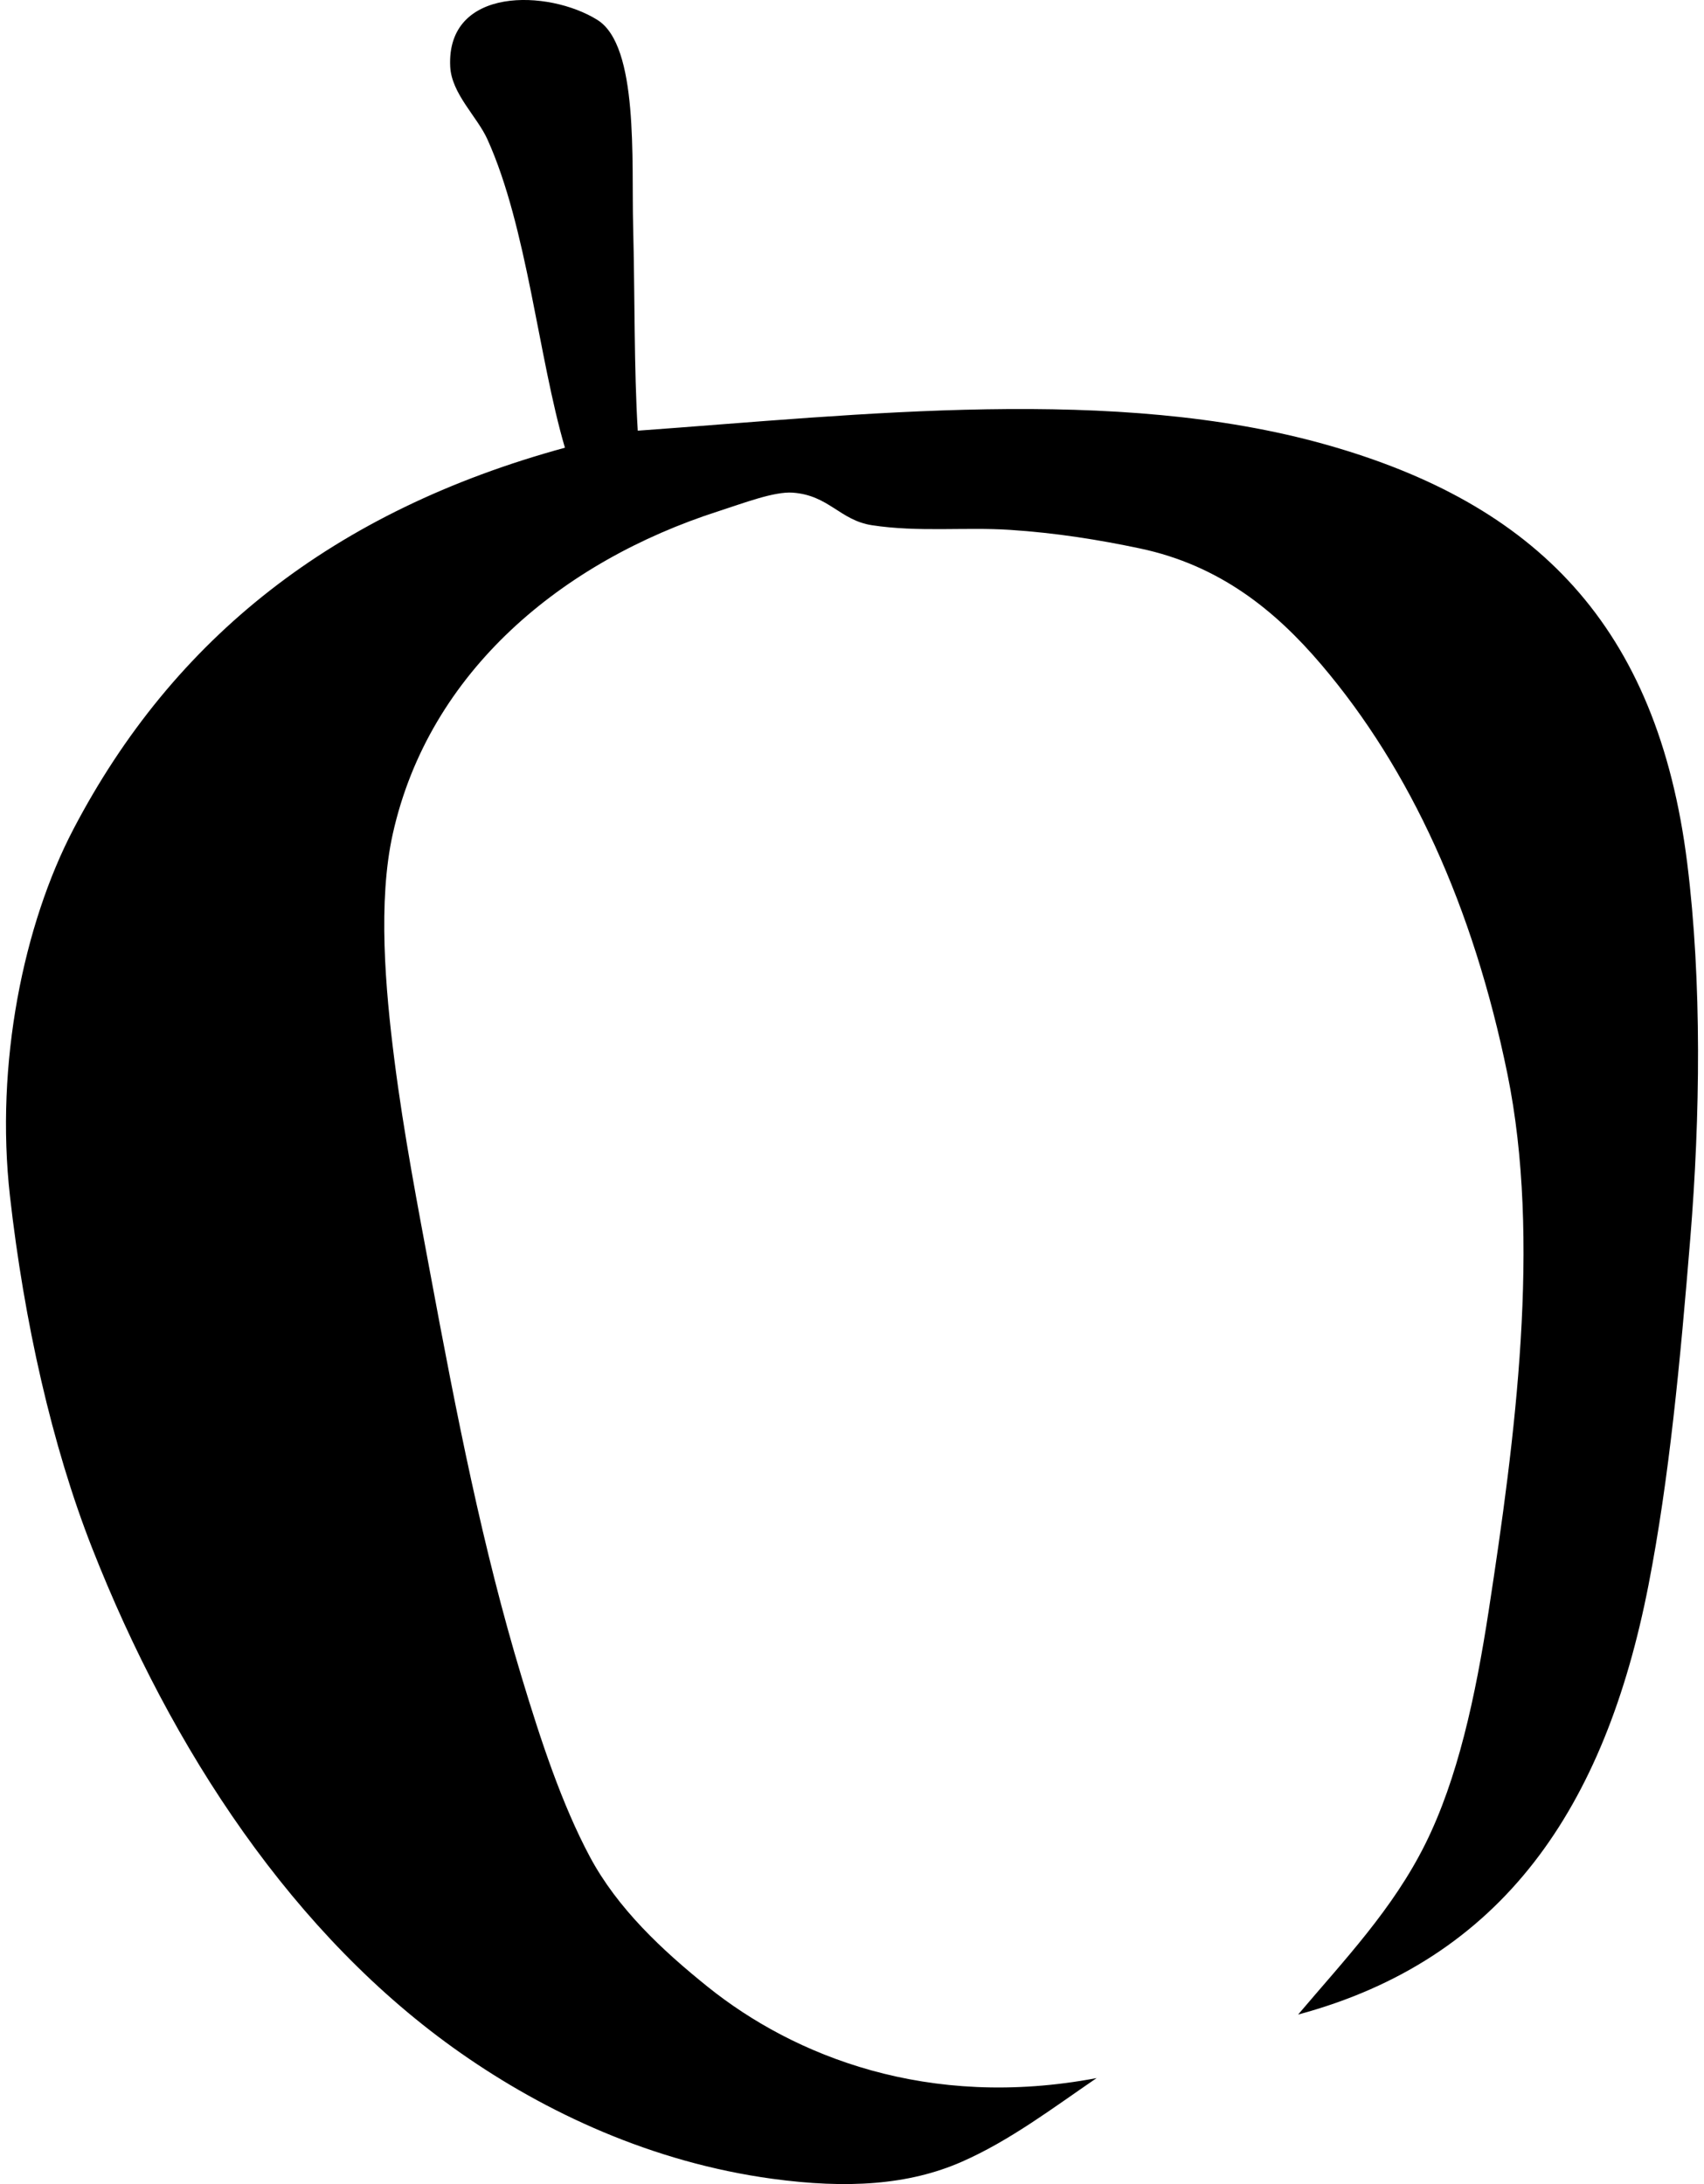 <svg xmlns="http://www.w3.org/2000/svg" width="156" height="200" fill="none" viewBox="0 0 156 200">
  <path fill="#000" fill-rule="evenodd" d="M58.387 39.439c20.475-1.476 43.671-4.175 63.01 1.277 19.162 5.403 30.348 16.543 33.066 38.317 1.357 10.876 1.189 23.265.284 34.343-.921 11.28-1.935 22.074-3.832 31.789-3.971 20.333-13.316 34.26-32.073 39.311 4.255-5.028 8.665-9.637 11.638-15.611 2.968-5.964 4.593-13.441 5.818-21.429 2.411-15.708 4.811-33.907 1.703-49.103-3.128-15.294-8.877-27.879-17.03-37.466-4.216-4.959-9.305-9.1-16.604-10.644-3.704-.783-7.66-1.426-11.92-1.703-4.09-.266-8.374.23-12.63-.426-2.922-.45-3.93-2.741-7.239-2.98-1.715-.123-4.533.97-6.812 1.703C51.529 51.395 39.3 61.42 35.964 76.335c-1.385 6.194-.683 14.25.142 20.72.869 6.826 2.154 13.469 3.264 19.441 2.45 13.183 4.815 25.258 8.374 37.04 1.797 5.954 3.696 11.678 6.243 16.463 2.548 4.781 6.668 8.607 10.786 11.921 7.916 6.369 20.207 11.29 35.621 8.373-4.098 2.803-7.96 5.737-12.346 7.664-4.876 2.142-10.521 2.483-17.314 1.561-11.086-1.507-20.813-6.104-28.524-11.496-15.308-10.701-26.527-27.815-33.776-46.264-3.683-9.374-6.232-20.799-7.521-32.215C-.459 97.397 2.156 84.65 6.731 75.909c9.162-17.503 23.833-29.13 44.988-34.911-2.43-8.268-3.455-20.182-7.097-28.24-.941-2.085-3.288-4.176-3.406-6.671-.35-7.354 9.009-7.062 13.482-4.258 3.783 2.371 3.11 12.872 3.264 18.873.165 6.494.077 13.062.425 18.737Z" clip-rule="evenodd"/>
</svg>
